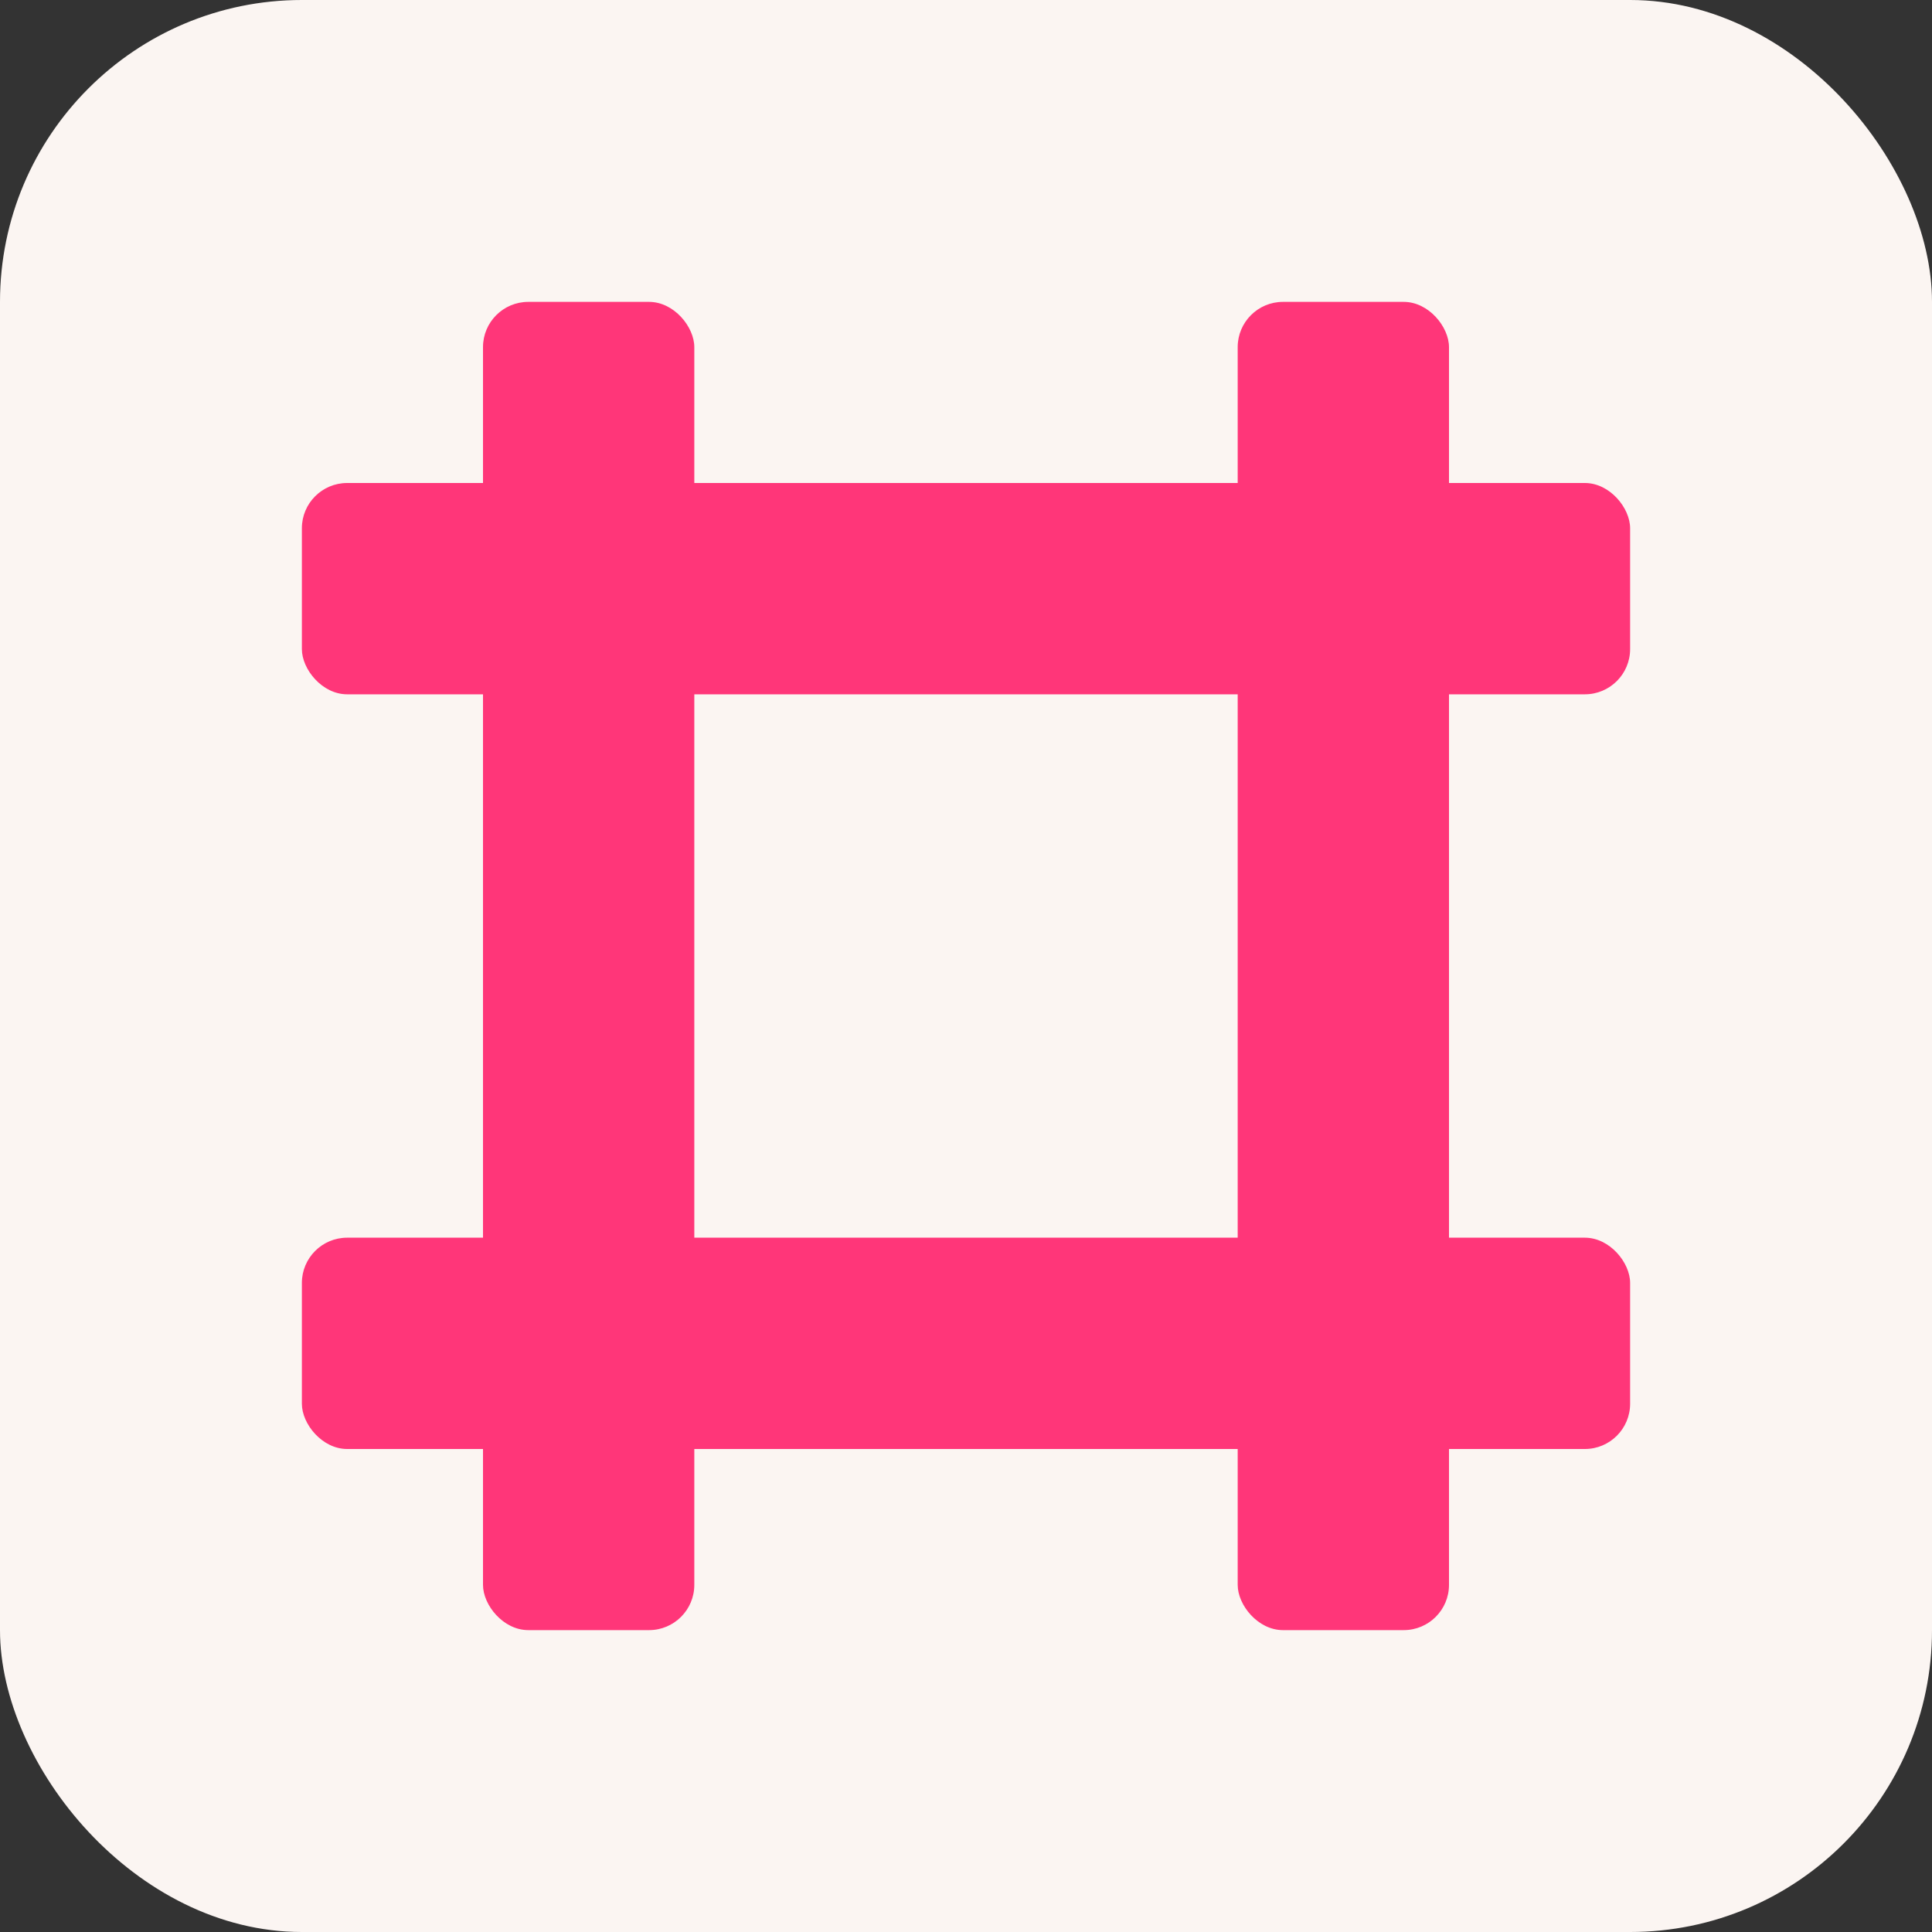 <svg xmlns="http://www.w3.org/2000/svg" viewBox="0 0 64 64">
  <rect x="0" y="0" width="64" height="64" fill="#333333" stroke="none"/>
  <!-- Cream background -->
  <rect width="64" height="64" fill="#fbf5f2" rx="10"/>
  
  <!-- Bold pink hashtag symbol - optimized for small sizes -->
  <g fill="#ff3679">
    <!-- Vertical bars (thicker for visibility) -->
    <rect x="16" y="10" width="7" height="44" rx="1.5"/>
    <rect x="41" y="10" width="7" height="44" rx="1.5"/>
    
    <!-- Horizontal bars (thicker for visibility) -->
    <rect x="10" y="16" width="44" height="7" rx="1.5"/>
    <rect x="10" y="41" width="44" height="7" rx="1.5"/>
  </g>
</svg>

